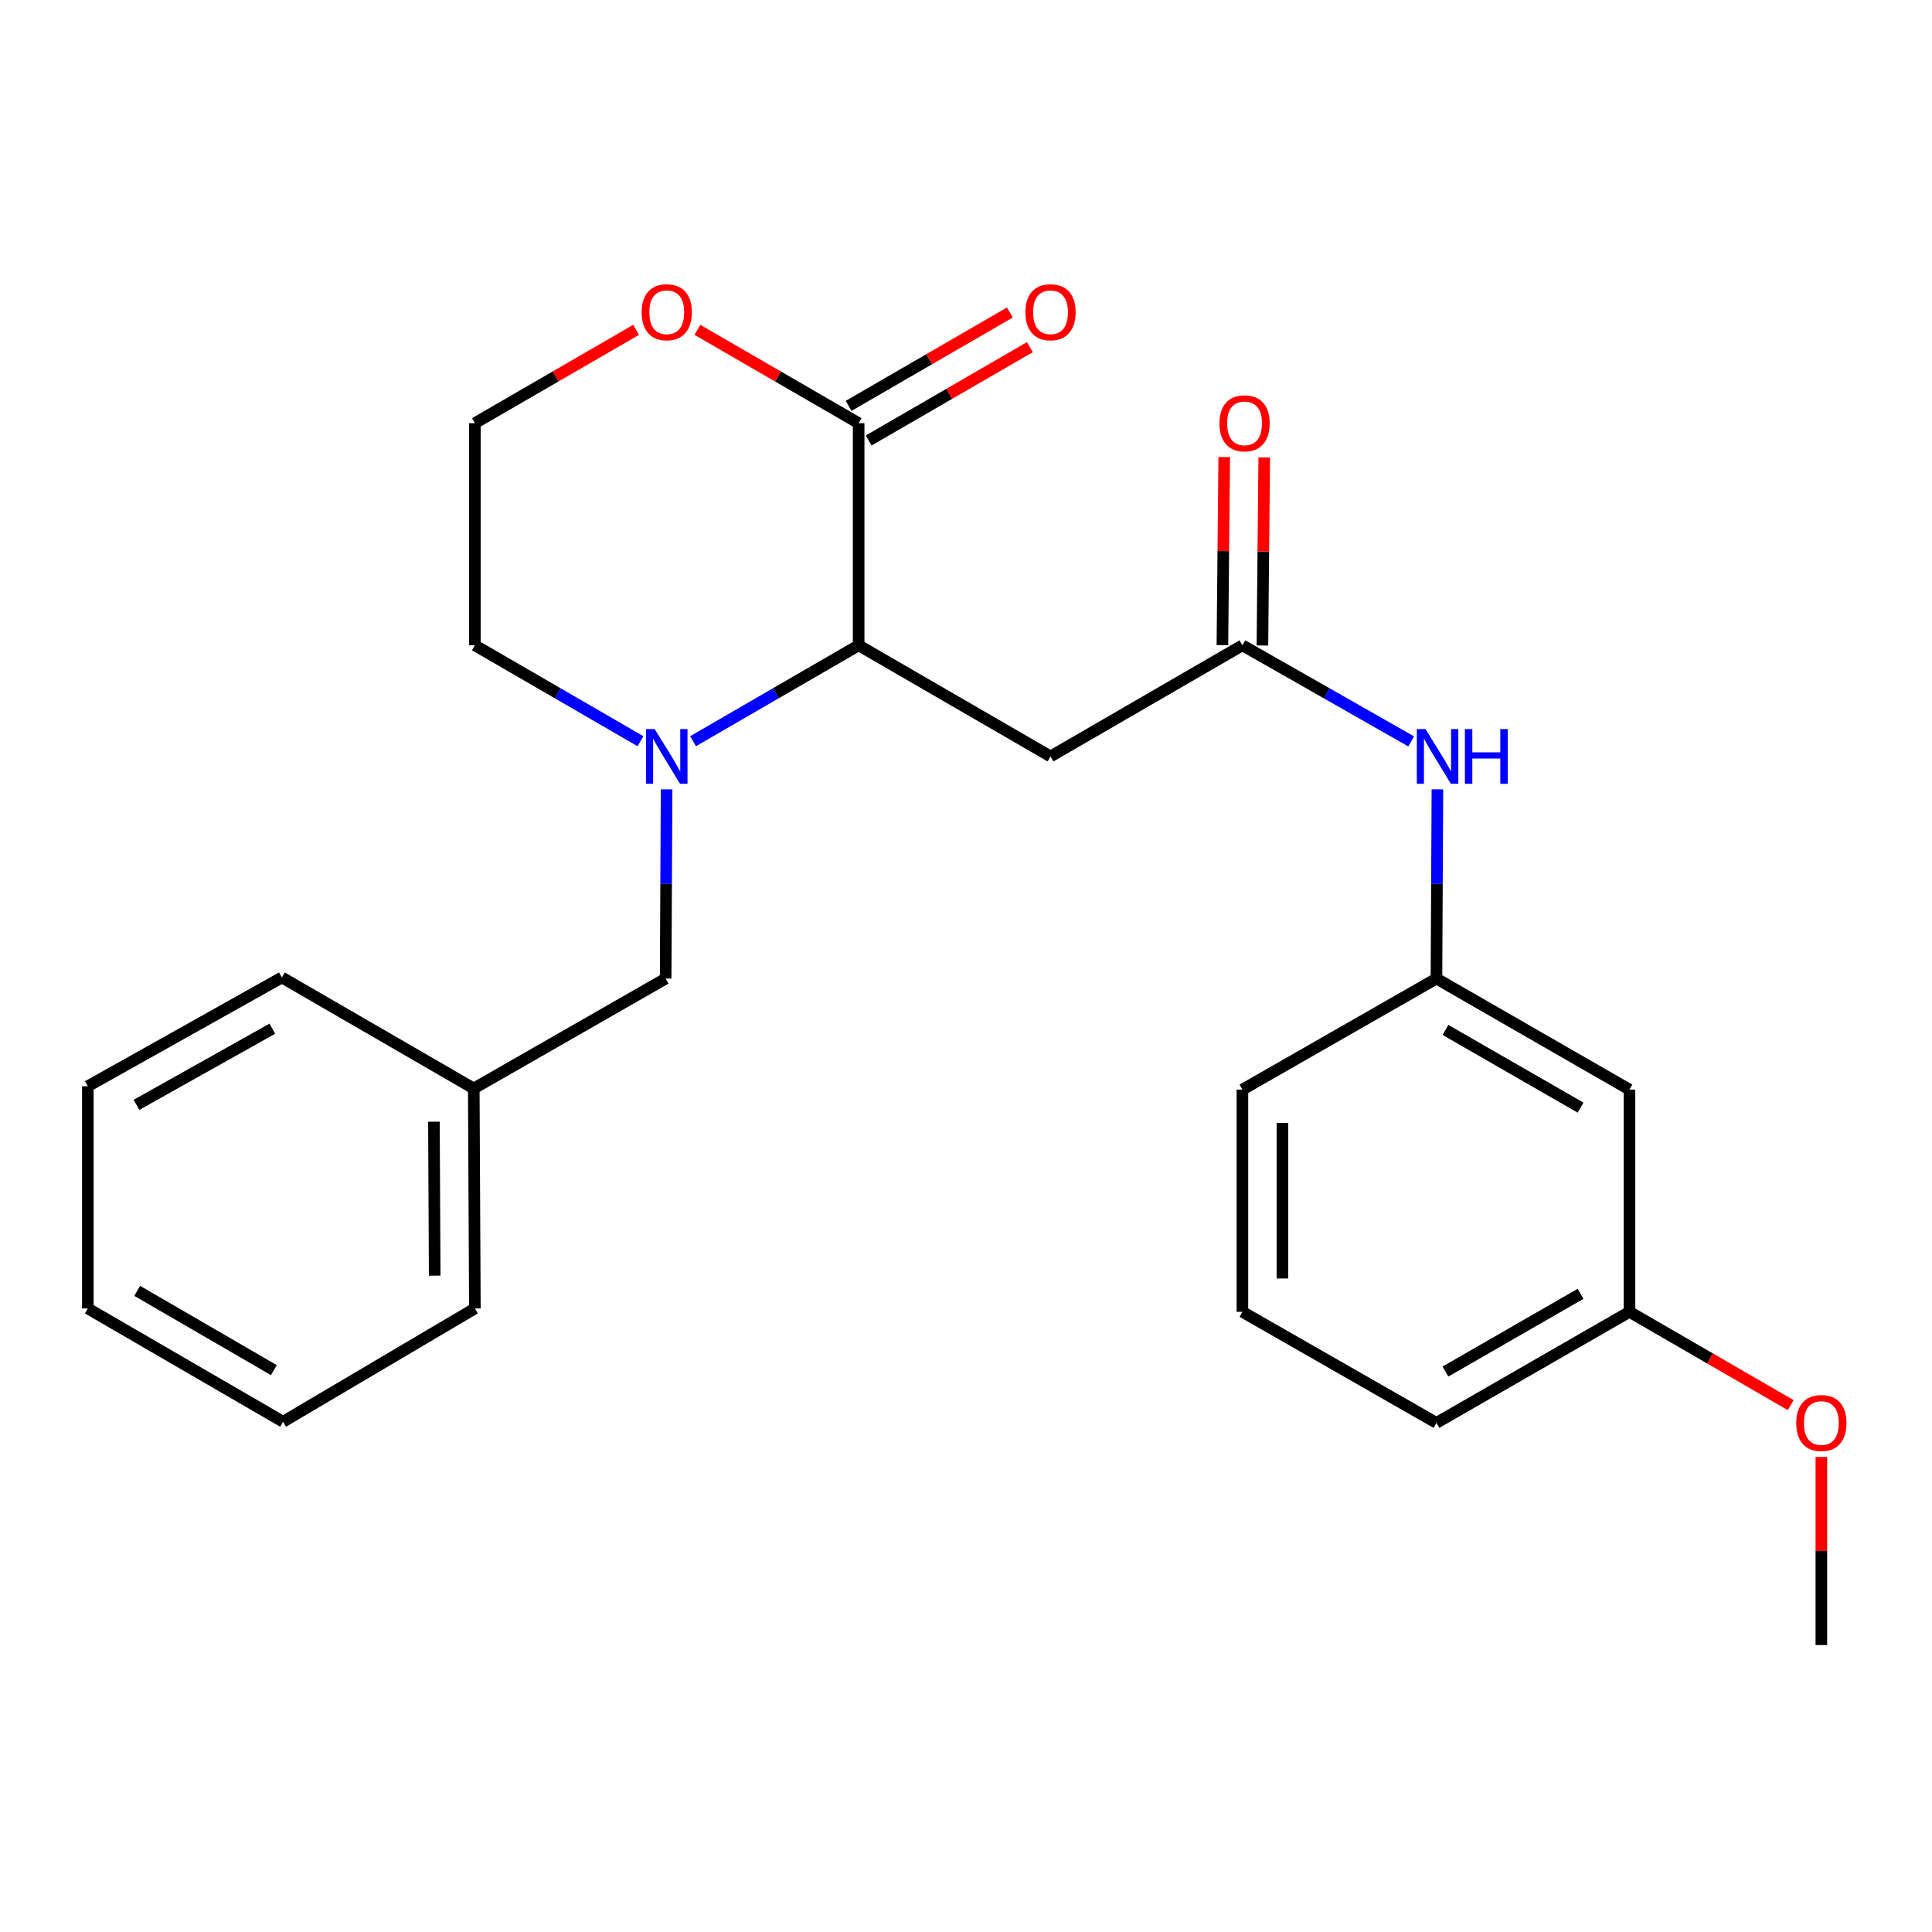 <?xml version='1.0' encoding='iso-8859-1'?>
<svg version='1.1' baseProfile='full'
              xmlns='http://www.w3.org/2000/svg'
                      xmlns:rdkit='http://www.rdkit.org/xml'
                      xmlns:xlink='http://www.w3.org/1999/xlink'
                  xml:space='preserve'
width='1000px' height='1000px' viewBox='0 0 1000 1000'>
<!-- END OF HEADER -->
<rect style='opacity:1.0;fill:#FFFFFF;stroke:none' width='1000' height='1000' x='0' y='0'> </rect>
<path class='bond-0' d='M 358.723,383.648 L 401.578,358.83' style='fill:none;fill-rule:evenodd;stroke:#0000FF;stroke-width:6px;stroke-linecap:butt;stroke-linejoin:miter;stroke-opacity:1' />
<path class='bond-0' d='M 401.578,358.83 L 444.433,334.012' style='fill:none;fill-rule:evenodd;stroke:#000000;stroke-width:6px;stroke-linecap:butt;stroke-linejoin:miter;stroke-opacity:1' />
<path class='bond-5' d='M 345.029,408.564 L 344.783,457.536' style='fill:none;fill-rule:evenodd;stroke:#0000FF;stroke-width:6px;stroke-linecap:butt;stroke-linejoin:miter;stroke-opacity:1' />
<path class='bond-5' d='M 344.783,457.536 L 344.538,506.508' style='fill:none;fill-rule:evenodd;stroke:#000000;stroke-width:6px;stroke-linecap:butt;stroke-linejoin:miter;stroke-opacity:1' />
<path class='bond-11' d='M 331.504,383.648 L 288.65,358.83' style='fill:none;fill-rule:evenodd;stroke:#0000FF;stroke-width:6px;stroke-linecap:butt;stroke-linejoin:miter;stroke-opacity:1' />
<path class='bond-11' d='M 288.65,358.83 L 245.795,334.012' style='fill:none;fill-rule:evenodd;stroke:#000000;stroke-width:6px;stroke-linecap:butt;stroke-linejoin:miter;stroke-opacity:1' />
<path class='bond-1' d='M 444.433,334.012 L 444.433,219.034' style='fill:none;fill-rule:evenodd;stroke:#000000;stroke-width:6px;stroke-linecap:butt;stroke-linejoin:miter;stroke-opacity:1' />
<path class='bond-2' d='M 444.433,334.012 L 543.751,391.53' style='fill:none;fill-rule:evenodd;stroke:#000000;stroke-width:6px;stroke-linecap:butt;stroke-linejoin:miter;stroke-opacity:1' />
<path class='bond-7' d='M 449.621,227.996 L 491.345,203.841' style='fill:none;fill-rule:evenodd;stroke:#000000;stroke-width:6px;stroke-linecap:butt;stroke-linejoin:miter;stroke-opacity:1' />
<path class='bond-7' d='M 491.345,203.841 L 533.07,179.687' style='fill:none;fill-rule:evenodd;stroke:#FF0000;stroke-width:6px;stroke-linecap:butt;stroke-linejoin:miter;stroke-opacity:1' />
<path class='bond-7' d='M 439.244,210.072 L 480.969,185.917' style='fill:none;fill-rule:evenodd;stroke:#000000;stroke-width:6px;stroke-linecap:butt;stroke-linejoin:miter;stroke-opacity:1' />
<path class='bond-7' d='M 480.969,185.917 L 522.694,161.763' style='fill:none;fill-rule:evenodd;stroke:#FF0000;stroke-width:6px;stroke-linecap:butt;stroke-linejoin:miter;stroke-opacity:1' />
<path class='bond-25' d='M 444.433,219.034 L 402.708,194.879' style='fill:none;fill-rule:evenodd;stroke:#000000;stroke-width:6px;stroke-linecap:butt;stroke-linejoin:miter;stroke-opacity:1' />
<path class='bond-25' d='M 402.708,194.879 L 360.983,170.725' style='fill:none;fill-rule:evenodd;stroke:#FF0000;stroke-width:6px;stroke-linecap:butt;stroke-linejoin:miter;stroke-opacity:1' />
<path class='bond-3' d='M 543.751,391.53 L 643.07,334.012' style='fill:none;fill-rule:evenodd;stroke:#000000;stroke-width:6px;stroke-linecap:butt;stroke-linejoin:miter;stroke-opacity:1' />
<path class='bond-4' d='M 643.07,334.012 L 686.758,358.886' style='fill:none;fill-rule:evenodd;stroke:#000000;stroke-width:6px;stroke-linecap:butt;stroke-linejoin:miter;stroke-opacity:1' />
<path class='bond-4' d='M 686.758,358.886 L 730.445,383.76' style='fill:none;fill-rule:evenodd;stroke:#0000FF;stroke-width:6px;stroke-linecap:butt;stroke-linejoin:miter;stroke-opacity:1' />
<path class='bond-9' d='M 653.425,334.112 L 653.897,285.44' style='fill:none;fill-rule:evenodd;stroke:#000000;stroke-width:6px;stroke-linecap:butt;stroke-linejoin:miter;stroke-opacity:1' />
<path class='bond-9' d='M 653.897,285.44 L 654.37,236.769' style='fill:none;fill-rule:evenodd;stroke:#FF0000;stroke-width:6px;stroke-linecap:butt;stroke-linejoin:miter;stroke-opacity:1' />
<path class='bond-9' d='M 632.715,333.911 L 633.188,285.239' style='fill:none;fill-rule:evenodd;stroke:#000000;stroke-width:6px;stroke-linecap:butt;stroke-linejoin:miter;stroke-opacity:1' />
<path class='bond-9' d='M 633.188,285.239 L 633.66,236.568' style='fill:none;fill-rule:evenodd;stroke:#FF0000;stroke-width:6px;stroke-linecap:butt;stroke-linejoin:miter;stroke-opacity:1' />
<path class='bond-8' d='M 744.005,408.564 L 743.755,457.536' style='fill:none;fill-rule:evenodd;stroke:#0000FF;stroke-width:6px;stroke-linecap:butt;stroke-linejoin:miter;stroke-opacity:1' />
<path class='bond-8' d='M 743.755,457.536 L 743.505,506.508' style='fill:none;fill-rule:evenodd;stroke:#000000;stroke-width:6px;stroke-linecap:butt;stroke-linejoin:miter;stroke-opacity:1' />
<path class='bond-13' d='M 344.538,506.508 L 245.22,563.405' style='fill:none;fill-rule:evenodd;stroke:#000000;stroke-width:6px;stroke-linecap:butt;stroke-linejoin:miter;stroke-opacity:1' />
<path class='bond-6' d='M 329.245,170.725 L 287.52,194.879' style='fill:none;fill-rule:evenodd;stroke:#FF0000;stroke-width:6px;stroke-linecap:butt;stroke-linejoin:miter;stroke-opacity:1' />
<path class='bond-6' d='M 287.52,194.879 L 245.795,219.034' style='fill:none;fill-rule:evenodd;stroke:#000000;stroke-width:6px;stroke-linecap:butt;stroke-linejoin:miter;stroke-opacity:1' />
<path class='bond-10' d='M 743.505,506.508 L 843.41,563.98' style='fill:none;fill-rule:evenodd;stroke:#000000;stroke-width:6px;stroke-linecap:butt;stroke-linejoin:miter;stroke-opacity:1' />
<path class='bond-10' d='M 748.164,533.081 L 818.097,573.311' style='fill:none;fill-rule:evenodd;stroke:#000000;stroke-width:6px;stroke-linecap:butt;stroke-linejoin:miter;stroke-opacity:1' />
<path class='bond-17' d='M 743.505,506.508 L 643.07,563.98' style='fill:none;fill-rule:evenodd;stroke:#000000;stroke-width:6px;stroke-linecap:butt;stroke-linejoin:miter;stroke-opacity:1' />
<path class='bond-12' d='M 843.41,563.98 L 843.41,679.004' style='fill:none;fill-rule:evenodd;stroke:#000000;stroke-width:6px;stroke-linecap:butt;stroke-linejoin:miter;stroke-opacity:1' />
<path class='bond-14' d='M 245.795,334.012 L 245.795,219.034' style='fill:none;fill-rule:evenodd;stroke:#000000;stroke-width:6px;stroke-linecap:butt;stroke-linejoin:miter;stroke-opacity:1' />
<path class='bond-15' d='M 843.41,679.004 L 885.136,703.149' style='fill:none;fill-rule:evenodd;stroke:#000000;stroke-width:6px;stroke-linecap:butt;stroke-linejoin:miter;stroke-opacity:1' />
<path class='bond-15' d='M 885.136,703.149 L 926.861,727.293' style='fill:none;fill-rule:evenodd;stroke:#FF0000;stroke-width:6px;stroke-linecap:butt;stroke-linejoin:miter;stroke-opacity:1' />
<path class='bond-27' d='M 843.41,679.004 L 743.505,736.476' style='fill:none;fill-rule:evenodd;stroke:#000000;stroke-width:6px;stroke-linecap:butt;stroke-linejoin:miter;stroke-opacity:1' />
<path class='bond-27' d='M 818.097,669.673 L 748.164,709.903' style='fill:none;fill-rule:evenodd;stroke:#000000;stroke-width:6px;stroke-linecap:butt;stroke-linejoin:miter;stroke-opacity:1' />
<path class='bond-19' d='M 245.22,563.405 L 245.795,677.255' style='fill:none;fill-rule:evenodd;stroke:#000000;stroke-width:6px;stroke-linecap:butt;stroke-linejoin:miter;stroke-opacity:1' />
<path class='bond-19' d='M 224.596,580.587 L 224.998,660.282' style='fill:none;fill-rule:evenodd;stroke:#000000;stroke-width:6px;stroke-linecap:butt;stroke-linejoin:miter;stroke-opacity:1' />
<path class='bond-20' d='M 245.22,563.405 L 145.912,505.933' style='fill:none;fill-rule:evenodd;stroke:#000000;stroke-width:6px;stroke-linecap:butt;stroke-linejoin:miter;stroke-opacity:1' />
<path class='bond-21' d='M 942.729,754.111 L 942.729,802.794' style='fill:none;fill-rule:evenodd;stroke:#FF0000;stroke-width:6px;stroke-linecap:butt;stroke-linejoin:miter;stroke-opacity:1' />
<path class='bond-21' d='M 942.729,802.794 L 942.729,851.477' style='fill:none;fill-rule:evenodd;stroke:#000000;stroke-width:6px;stroke-linecap:butt;stroke-linejoin:miter;stroke-opacity:1' />
<path class='bond-16' d='M 643.07,679.004 L 643.07,563.98' style='fill:none;fill-rule:evenodd;stroke:#000000;stroke-width:6px;stroke-linecap:butt;stroke-linejoin:miter;stroke-opacity:1' />
<path class='bond-16' d='M 663.781,661.751 L 663.781,581.234' style='fill:none;fill-rule:evenodd;stroke:#000000;stroke-width:6px;stroke-linecap:butt;stroke-linejoin:miter;stroke-opacity:1' />
<path class='bond-18' d='M 643.07,679.004 L 743.505,736.476' style='fill:none;fill-rule:evenodd;stroke:#000000;stroke-width:6px;stroke-linecap:butt;stroke-linejoin:miter;stroke-opacity:1' />
<path class='bond-22' d='M 245.795,677.255 L 146.522,735.889' style='fill:none;fill-rule:evenodd;stroke:#000000;stroke-width:6px;stroke-linecap:butt;stroke-linejoin:miter;stroke-opacity:1' />
<path class='bond-23' d='M 145.912,505.933 L 45.455,562.242' style='fill:none;fill-rule:evenodd;stroke:#000000;stroke-width:6px;stroke-linecap:butt;stroke-linejoin:miter;stroke-opacity:1' />
<path class='bond-23' d='M 140.97,532.445 L 70.65,571.862' style='fill:none;fill-rule:evenodd;stroke:#000000;stroke-width:6px;stroke-linecap:butt;stroke-linejoin:miter;stroke-opacity:1' />
<path class='bond-26' d='M 146.522,735.889 L 45.455,677.255' style='fill:none;fill-rule:evenodd;stroke:#000000;stroke-width:6px;stroke-linecap:butt;stroke-linejoin:miter;stroke-opacity:1' />
<path class='bond-26' d='M 141.755,709.18 L 71.007,668.136' style='fill:none;fill-rule:evenodd;stroke:#000000;stroke-width:6px;stroke-linecap:butt;stroke-linejoin:miter;stroke-opacity:1' />
<path class='bond-24' d='M 45.455,562.242 L 45.455,677.255' style='fill:none;fill-rule:evenodd;stroke:#000000;stroke-width:6px;stroke-linecap:butt;stroke-linejoin:miter;stroke-opacity:1' />
<path  class='atom-0' d='M 338.854 377.37
L 348.134 392.37
Q 349.054 393.85, 350.534 396.53
Q 352.014 399.21, 352.094 399.37
L 352.094 377.37
L 355.854 377.37
L 355.854 405.69
L 351.974 405.69
L 342.014 389.29
Q 340.854 387.37, 339.614 385.17
Q 338.414 382.97, 338.054 382.29
L 338.054 405.69
L 334.374 405.69
L 334.374 377.37
L 338.854 377.37
' fill='#0000FF'/>
<path  class='atom-5' d='M 737.832 377.37
L 747.112 392.37
Q 748.032 393.85, 749.512 396.53
Q 750.992 399.21, 751.072 399.37
L 751.072 377.37
L 754.832 377.37
L 754.832 405.69
L 750.952 405.69
L 740.992 389.29
Q 739.832 387.37, 738.592 385.17
Q 737.392 382.97, 737.032 382.29
L 737.032 405.69
L 733.352 405.69
L 733.352 377.37
L 737.832 377.37
' fill='#0000FF'/>
<path  class='atom-5' d='M 758.232 377.37
L 762.072 377.37
L 762.072 389.41
L 776.552 389.41
L 776.552 377.37
L 780.392 377.37
L 780.392 405.69
L 776.552 405.69
L 776.552 392.61
L 762.072 392.61
L 762.072 405.69
L 758.232 405.69
L 758.232 377.37
' fill='#0000FF'/>
<path  class='atom-7' d='M 332.114 161.619
Q 332.114 154.819, 335.474 151.019
Q 338.834 147.219, 345.114 147.219
Q 351.394 147.219, 354.754 151.019
Q 358.114 154.819, 358.114 161.619
Q 358.114 168.499, 354.714 172.419
Q 351.314 176.299, 345.114 176.299
Q 338.874 176.299, 335.474 172.419
Q 332.114 168.539, 332.114 161.619
M 345.114 173.099
Q 349.434 173.099, 351.754 170.219
Q 354.114 167.299, 354.114 161.619
Q 354.114 156.059, 351.754 153.259
Q 349.434 150.419, 345.114 150.419
Q 340.794 150.419, 338.434 153.219
Q 336.114 156.019, 336.114 161.619
Q 336.114 167.339, 338.434 170.219
Q 340.794 173.099, 345.114 173.099
' fill='#FF0000'/>
<path  class='atom-8' d='M 530.751 161.619
Q 530.751 154.819, 534.111 151.019
Q 537.471 147.219, 543.751 147.219
Q 550.031 147.219, 553.391 151.019
Q 556.751 154.819, 556.751 161.619
Q 556.751 168.499, 553.351 172.419
Q 549.951 176.299, 543.751 176.299
Q 537.511 176.299, 534.111 172.419
Q 530.751 168.539, 530.751 161.619
M 543.751 173.099
Q 548.071 173.099, 550.391 170.219
Q 552.751 167.299, 552.751 161.619
Q 552.751 156.059, 550.391 153.259
Q 548.071 150.419, 543.751 150.419
Q 539.431 150.419, 537.071 153.219
Q 534.751 156.019, 534.751 161.619
Q 534.751 167.339, 537.071 170.219
Q 539.431 173.099, 543.751 173.099
' fill='#FF0000'/>
<path  class='atom-10' d='M 631.186 219.114
Q 631.186 212.314, 634.546 208.514
Q 637.906 204.714, 644.186 204.714
Q 650.466 204.714, 653.826 208.514
Q 657.186 212.314, 657.186 219.114
Q 657.186 225.994, 653.786 229.914
Q 650.386 233.794, 644.186 233.794
Q 637.946 233.794, 634.546 229.914
Q 631.186 226.034, 631.186 219.114
M 644.186 230.594
Q 648.506 230.594, 650.826 227.714
Q 653.186 224.794, 653.186 219.114
Q 653.186 213.554, 650.826 210.754
Q 648.506 207.914, 644.186 207.914
Q 639.866 207.914, 637.506 210.714
Q 635.186 213.514, 635.186 219.114
Q 635.186 224.834, 637.506 227.714
Q 639.866 230.594, 644.186 230.594
' fill='#FF0000'/>
<path  class='atom-16' d='M 929.729 736.556
Q 929.729 729.756, 933.089 725.956
Q 936.449 722.156, 942.729 722.156
Q 949.009 722.156, 952.369 725.956
Q 955.729 729.756, 955.729 736.556
Q 955.729 743.436, 952.329 747.356
Q 948.929 751.236, 942.729 751.236
Q 936.489 751.236, 933.089 747.356
Q 929.729 743.476, 929.729 736.556
M 942.729 748.036
Q 947.049 748.036, 949.369 745.156
Q 951.729 742.236, 951.729 736.556
Q 951.729 730.996, 949.369 728.196
Q 947.049 725.356, 942.729 725.356
Q 938.409 725.356, 936.049 728.156
Q 933.729 730.956, 933.729 736.556
Q 933.729 742.276, 936.049 745.156
Q 938.409 748.036, 942.729 748.036
' fill='#FF0000'/>
</svg>
